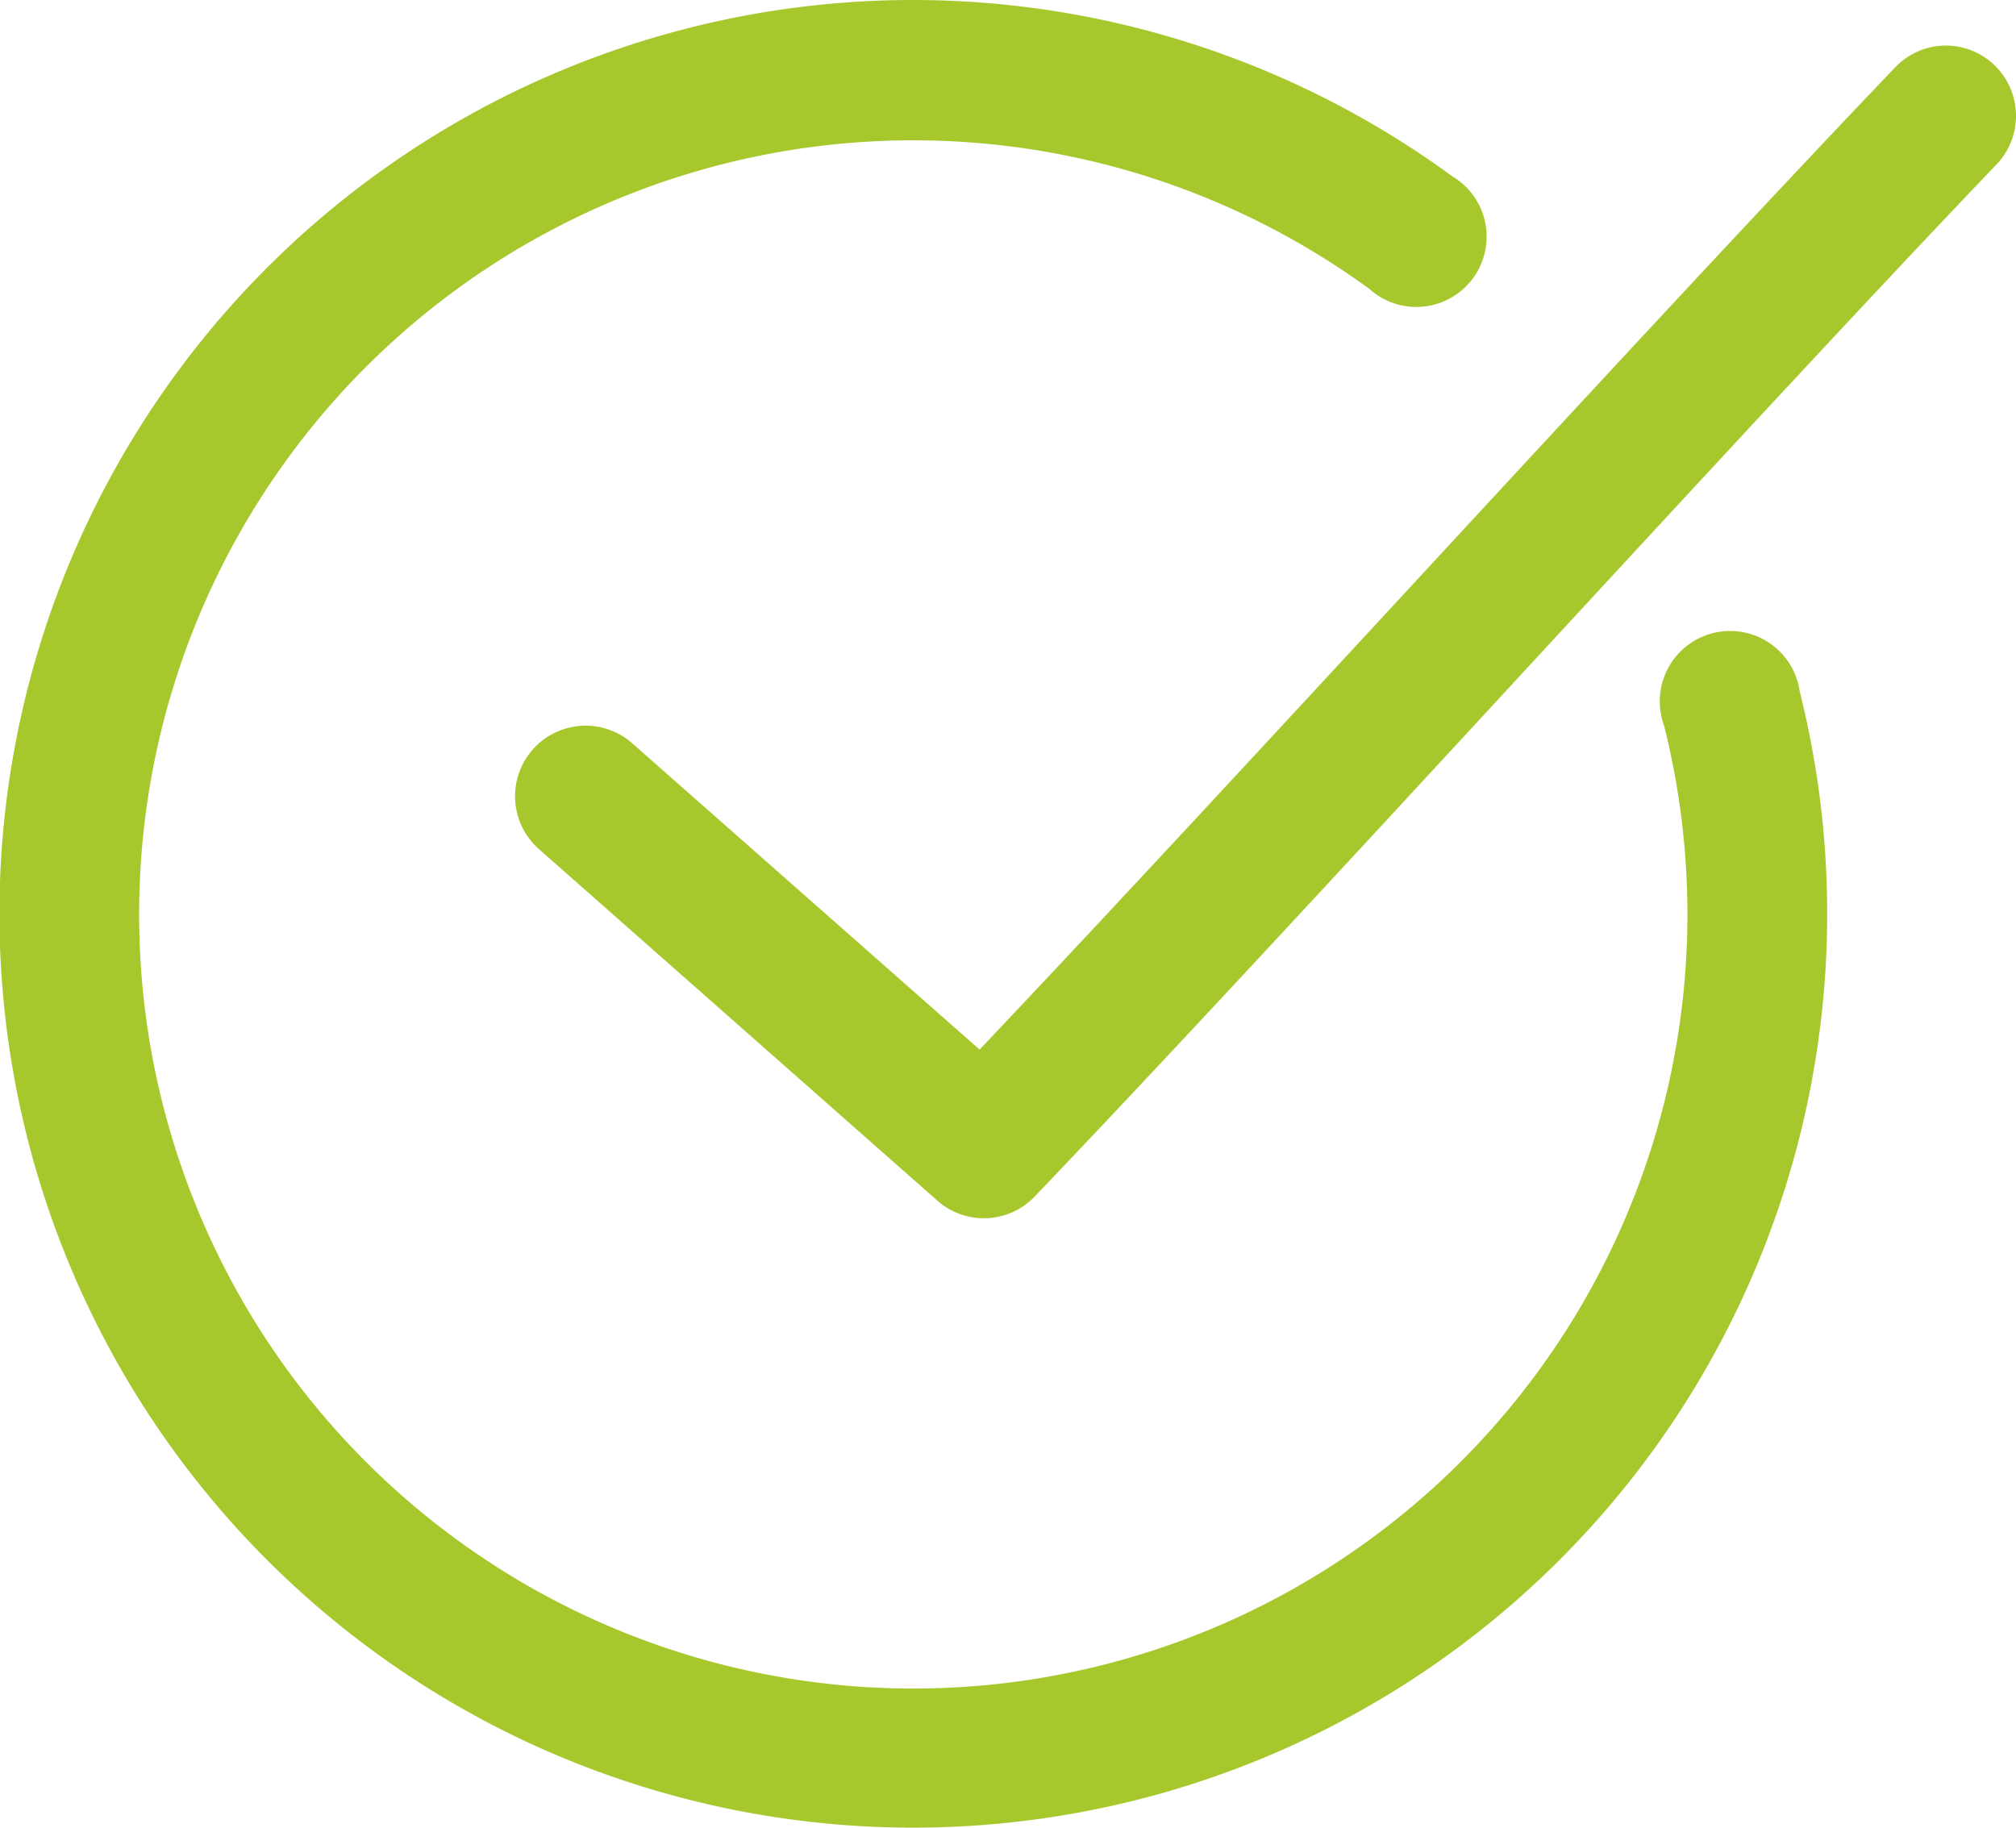 <svg xmlns="http://www.w3.org/2000/svg" width="86.033" height="78.003" viewBox="0 0 86.033 78.003">
  <g id="Groupe_82" data-name="Groupe 82" transform="translate(-6.983 -10.999)">
    <path id="Tracé_231" data-name="Tracé 231" d="M44.974,11.011a39,39,0,1,0,38.813,29.5,3,3,0,0,0-5.943.835A3.071,3.071,0,0,0,78,41.98,33.037,33.037,0,1,1,65.412,23.323a3,3,0,1,0,3.531-4.812,38.995,38.995,0,0,0-23.969-7.5Zm44.875,1.937a3,3,0,0,0-2.031.969C77.179,25.047,59.975,43.99,48.787,55.792L33.974,42.73a3.01,3.01,0,0,0-4,4.5l17,15a3,3,0,0,0,4.156-.157c11.177-11.693,29.955-32.443,41-44a3,3,0,0,0-2.281-5.125Z" fill="#a7c82d"/>
  </g>
</svg>
